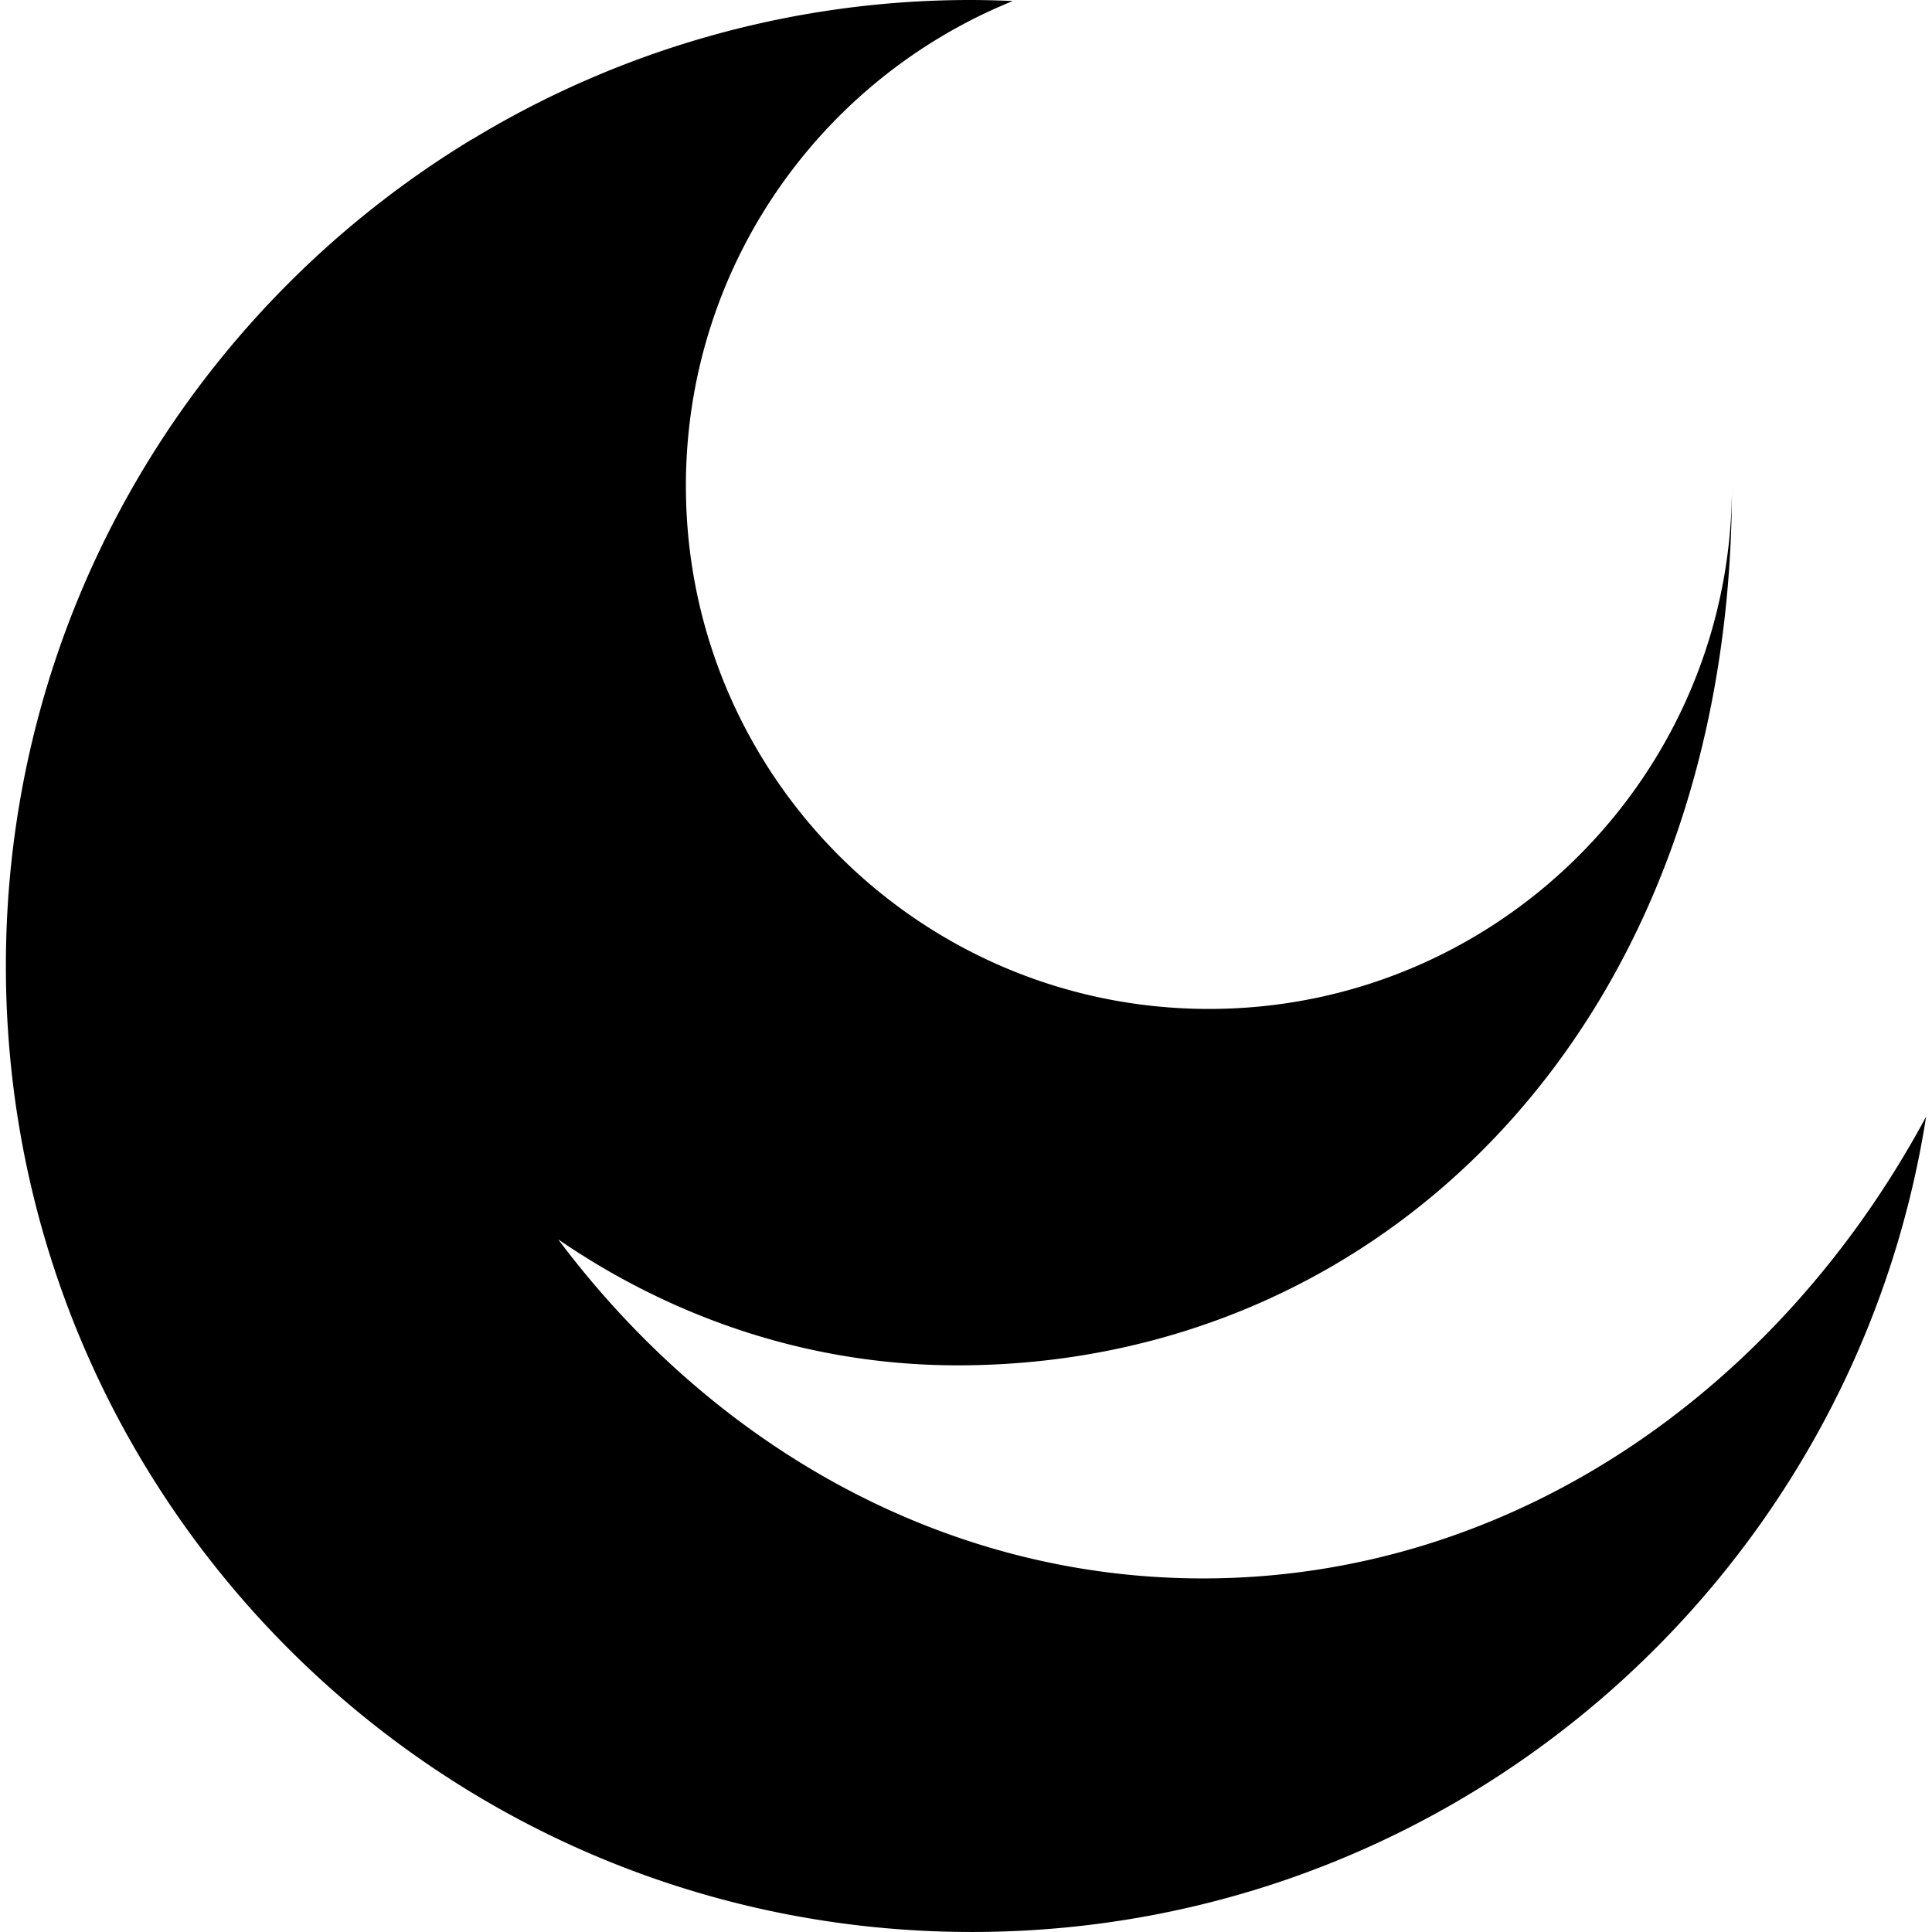 <svg xmlns="http://www.w3.org/2000/svg" viewBox="0 0 95.666 95.665"><path d="M59.564 78.158c-12.783 0-24.225-6.518-31.924-16.788 5.775 3.958 12.542 6.237 19.778 6.237 21.176 0 38.342-17.014 38.342-43.547 0 14.304-11.596 25.899-25.898 25.899-14.303 0-25.899-11.595-25.899-25.898 0-10.869 6.698-20.168 16.188-24.01A48.659 48.659 0 0 0 48.124 0a47.572 47.572 0 0 0-24.695 6.869l.005-.009C9.564 15.235.291 30.45.291 47.832c0 26.418 21.416 47.833 47.833 47.833 23.879 0 43.669-17.5 47.251-40.373-7.381 13.715-20.657 22.866-35.811 22.866z" fill="#000000"/></svg>